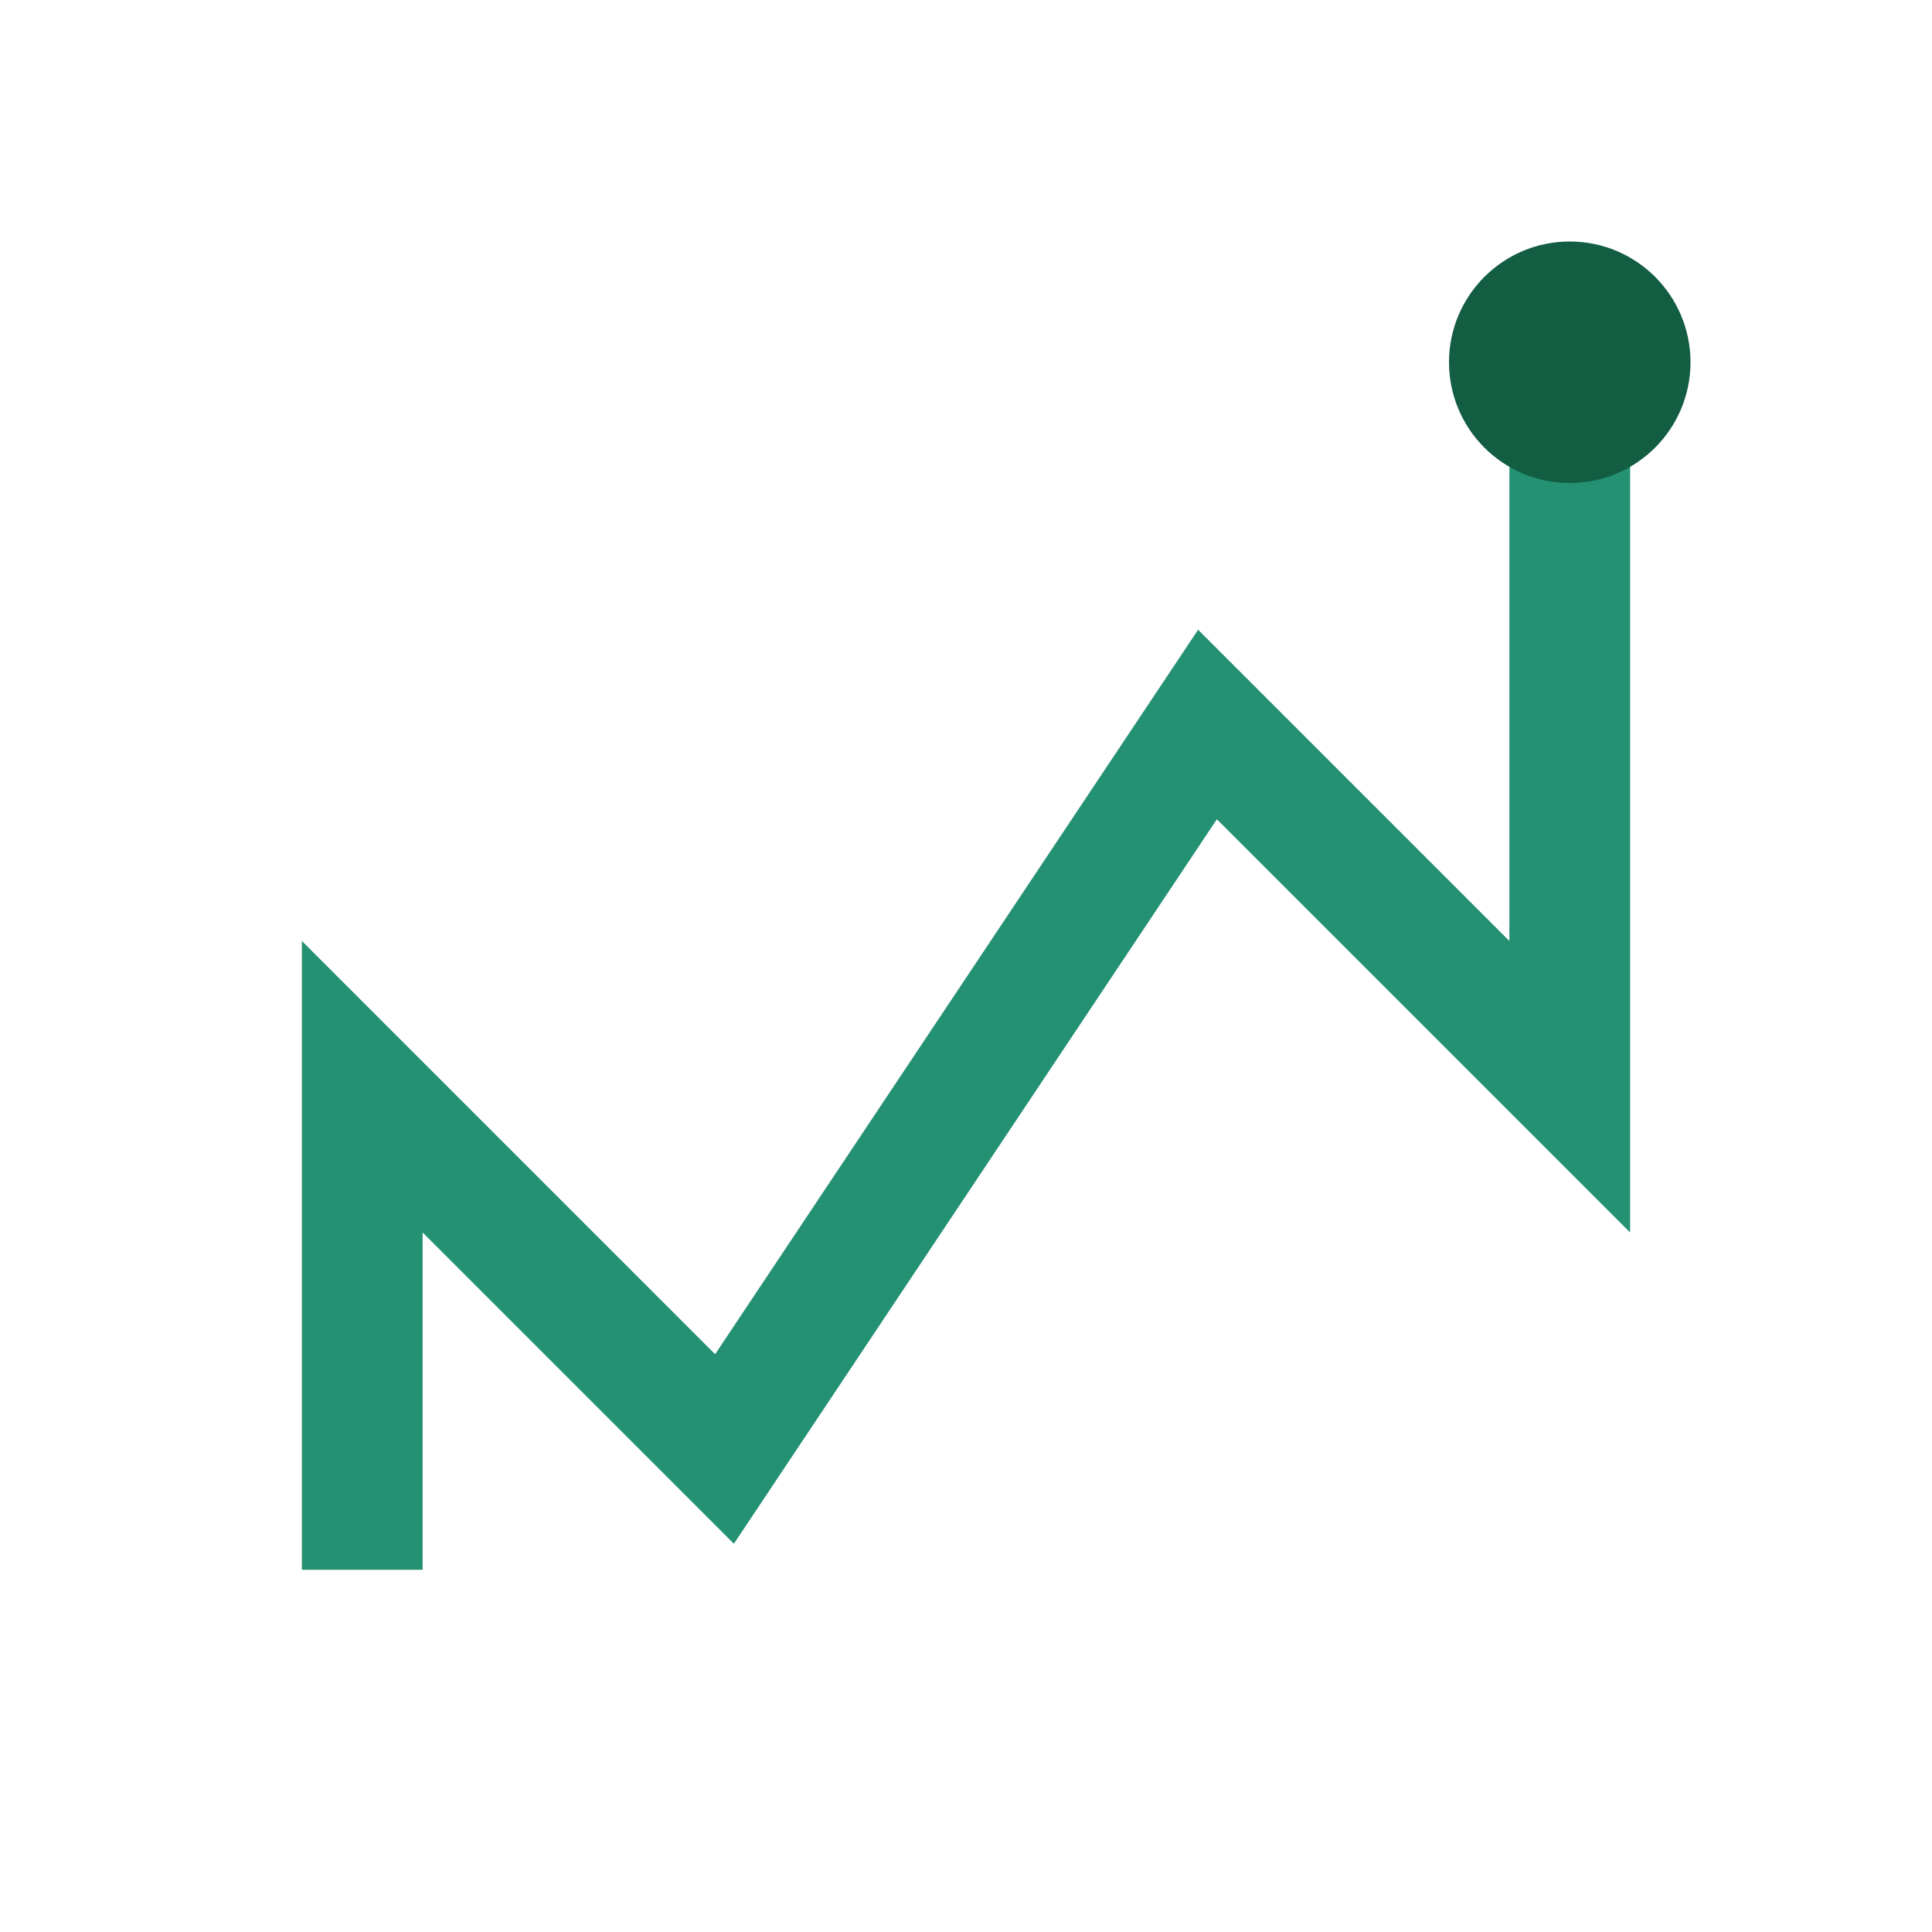 <?xml version="1.0" encoding="UTF-8"?>
<svg xmlns="http://www.w3.org/2000/svg" width="32" height="32" viewBox="0 0 32 32"><path d="M6 26V18l6 6 8-12 6 6V6" fill="none" stroke="#239172" stroke-width="2"/><circle cx="26" cy="6" r="2" fill="#135D43"/></svg>